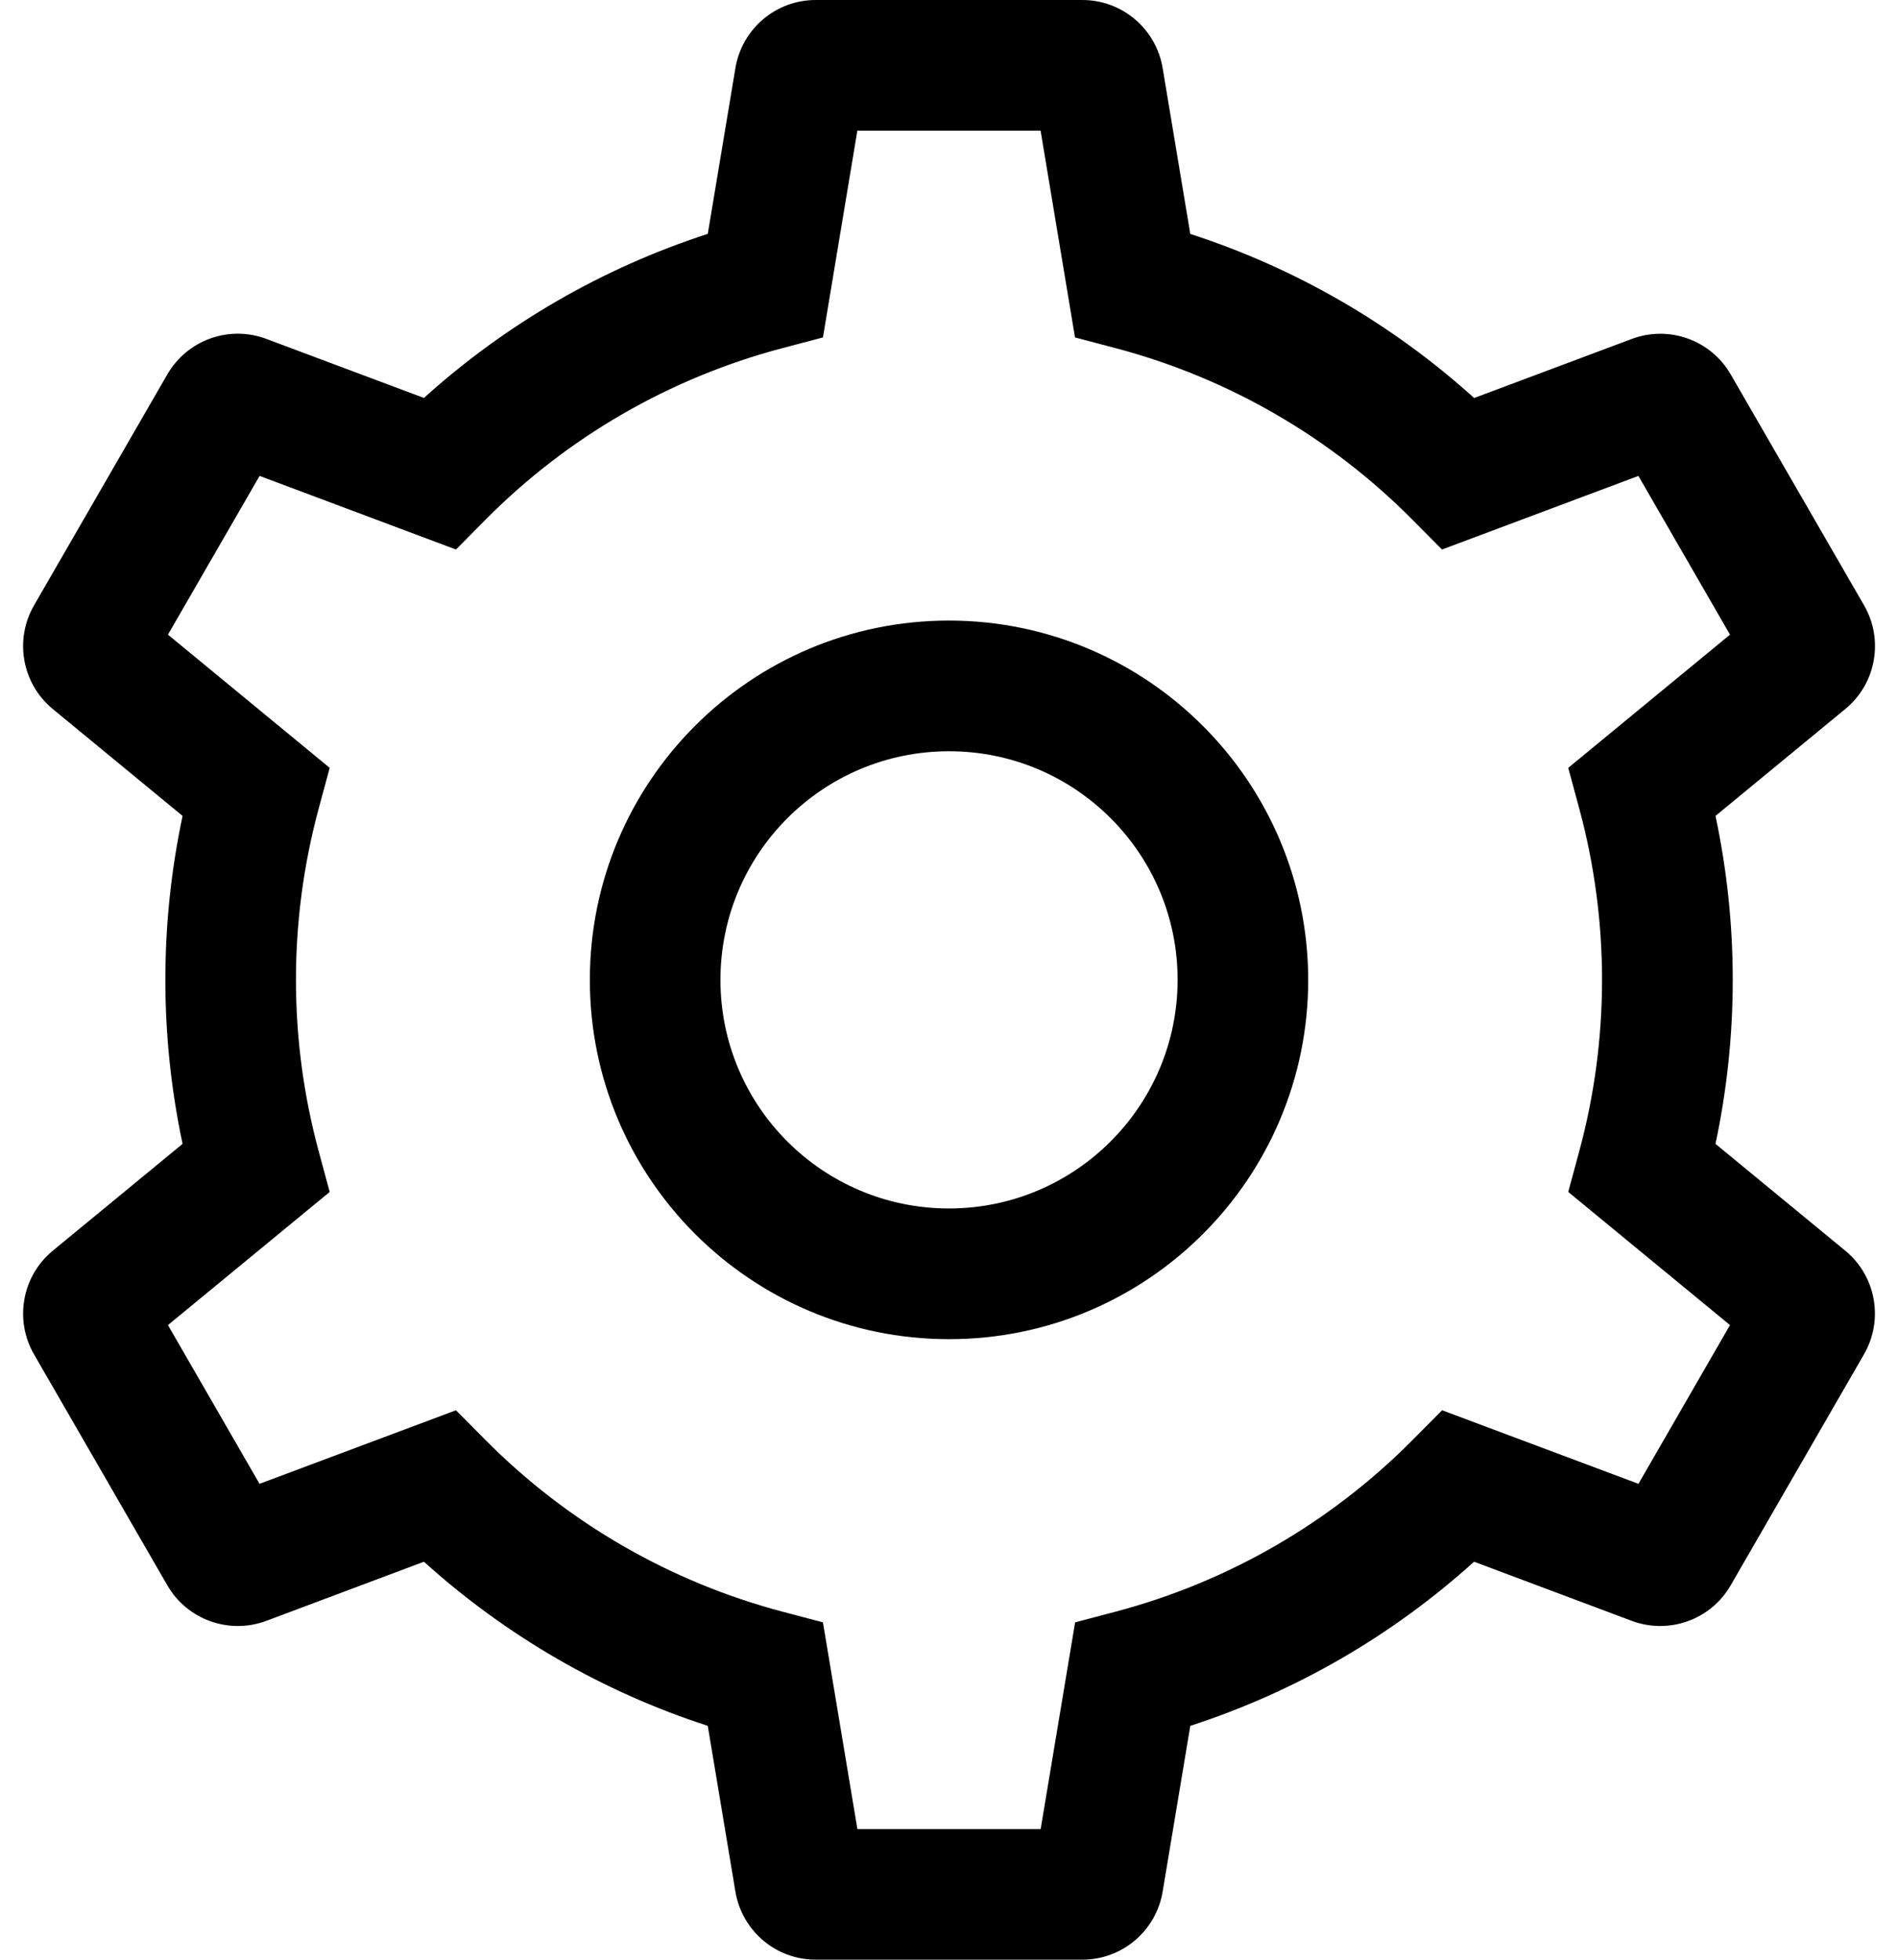 <svg width="31" height="32" viewBox="0 0 31 32" fill="none" xmlns="http://www.w3.org/2000/svg">
<path d="M15.501 10.133C12.261 10.133 9.634 12.76 9.634 16C9.634 19.24 12.261 21.867 15.501 21.867C18.741 21.867 21.367 19.24 21.367 16C21.363 12.761 18.739 10.137 15.501 10.133ZM15.501 19.733C13.438 19.733 11.767 18.062 11.767 16C11.767 13.938 13.438 12.267 15.501 12.267C17.562 12.267 19.234 13.938 19.234 16C19.232 18.061 17.561 19.731 15.501 19.733Z" fill="currentColor"/>
<path d="M30.137 20.421L28.019 18.678C28.395 16.913 28.395 15.088 28.019 13.323L30.137 11.579C30.642 11.166 30.772 10.447 30.445 9.883L28.27 6.118C27.946 5.552 27.259 5.305 26.648 5.536L24.077 6.499C22.738 5.289 21.158 4.376 19.441 3.82L18.99 1.115C18.884 0.47 18.327 -0.002 17.674 6.33195e-06H13.326C12.674 -0.002 12.117 0.47 12.011 1.114L11.56 3.819C9.844 4.375 8.264 5.288 6.924 6.498L4.353 5.535C3.743 5.304 3.056 5.551 2.731 6.117L0.557 9.883C0.23 10.447 0.36 11.166 0.864 11.579L2.982 13.323C2.607 15.088 2.607 16.913 2.982 18.678L0.864 20.421C0.36 20.835 0.23 21.553 0.557 22.117L2.731 25.883C3.056 26.449 3.743 26.695 4.354 26.465L6.924 25.501C8.264 26.711 9.844 27.625 11.56 28.181L12.011 30.885C12.117 31.529 12.674 32.001 13.326 31.999H17.674C18.327 32.001 18.884 31.529 18.99 30.885L19.441 28.181C21.157 27.624 22.737 26.711 24.076 25.501L26.647 26.465C27.257 26.695 27.945 26.449 28.269 25.883L30.443 22.117C30.77 21.553 30.642 20.835 30.137 20.421ZM26.761 24.229L23.554 23.028L23.068 23.517C21.732 24.863 20.061 25.829 18.227 26.315L17.56 26.491L16.997 29.867H14.004L13.441 26.491L12.774 26.315C10.941 25.829 9.269 24.863 7.933 23.517L7.447 23.028L4.239 24.229L2.743 21.637L5.385 19.463L5.205 18.798C4.71 16.966 4.71 15.035 5.205 13.203L5.385 12.538L2.743 10.363L4.24 7.771L7.447 8.973L7.932 8.484C9.268 7.137 10.94 6.171 12.774 5.686L13.441 5.51L14.003 2.134H16.996L17.558 5.51L18.225 5.686C20.059 6.171 21.73 7.137 23.067 8.484L23.552 8.973L26.76 7.771L28.256 10.363L25.614 12.538L25.794 13.203C26.29 15.035 26.29 16.966 25.794 18.798L25.614 19.463L28.256 21.637L26.761 24.229Z" fill="currentColor"/>
</svg>
